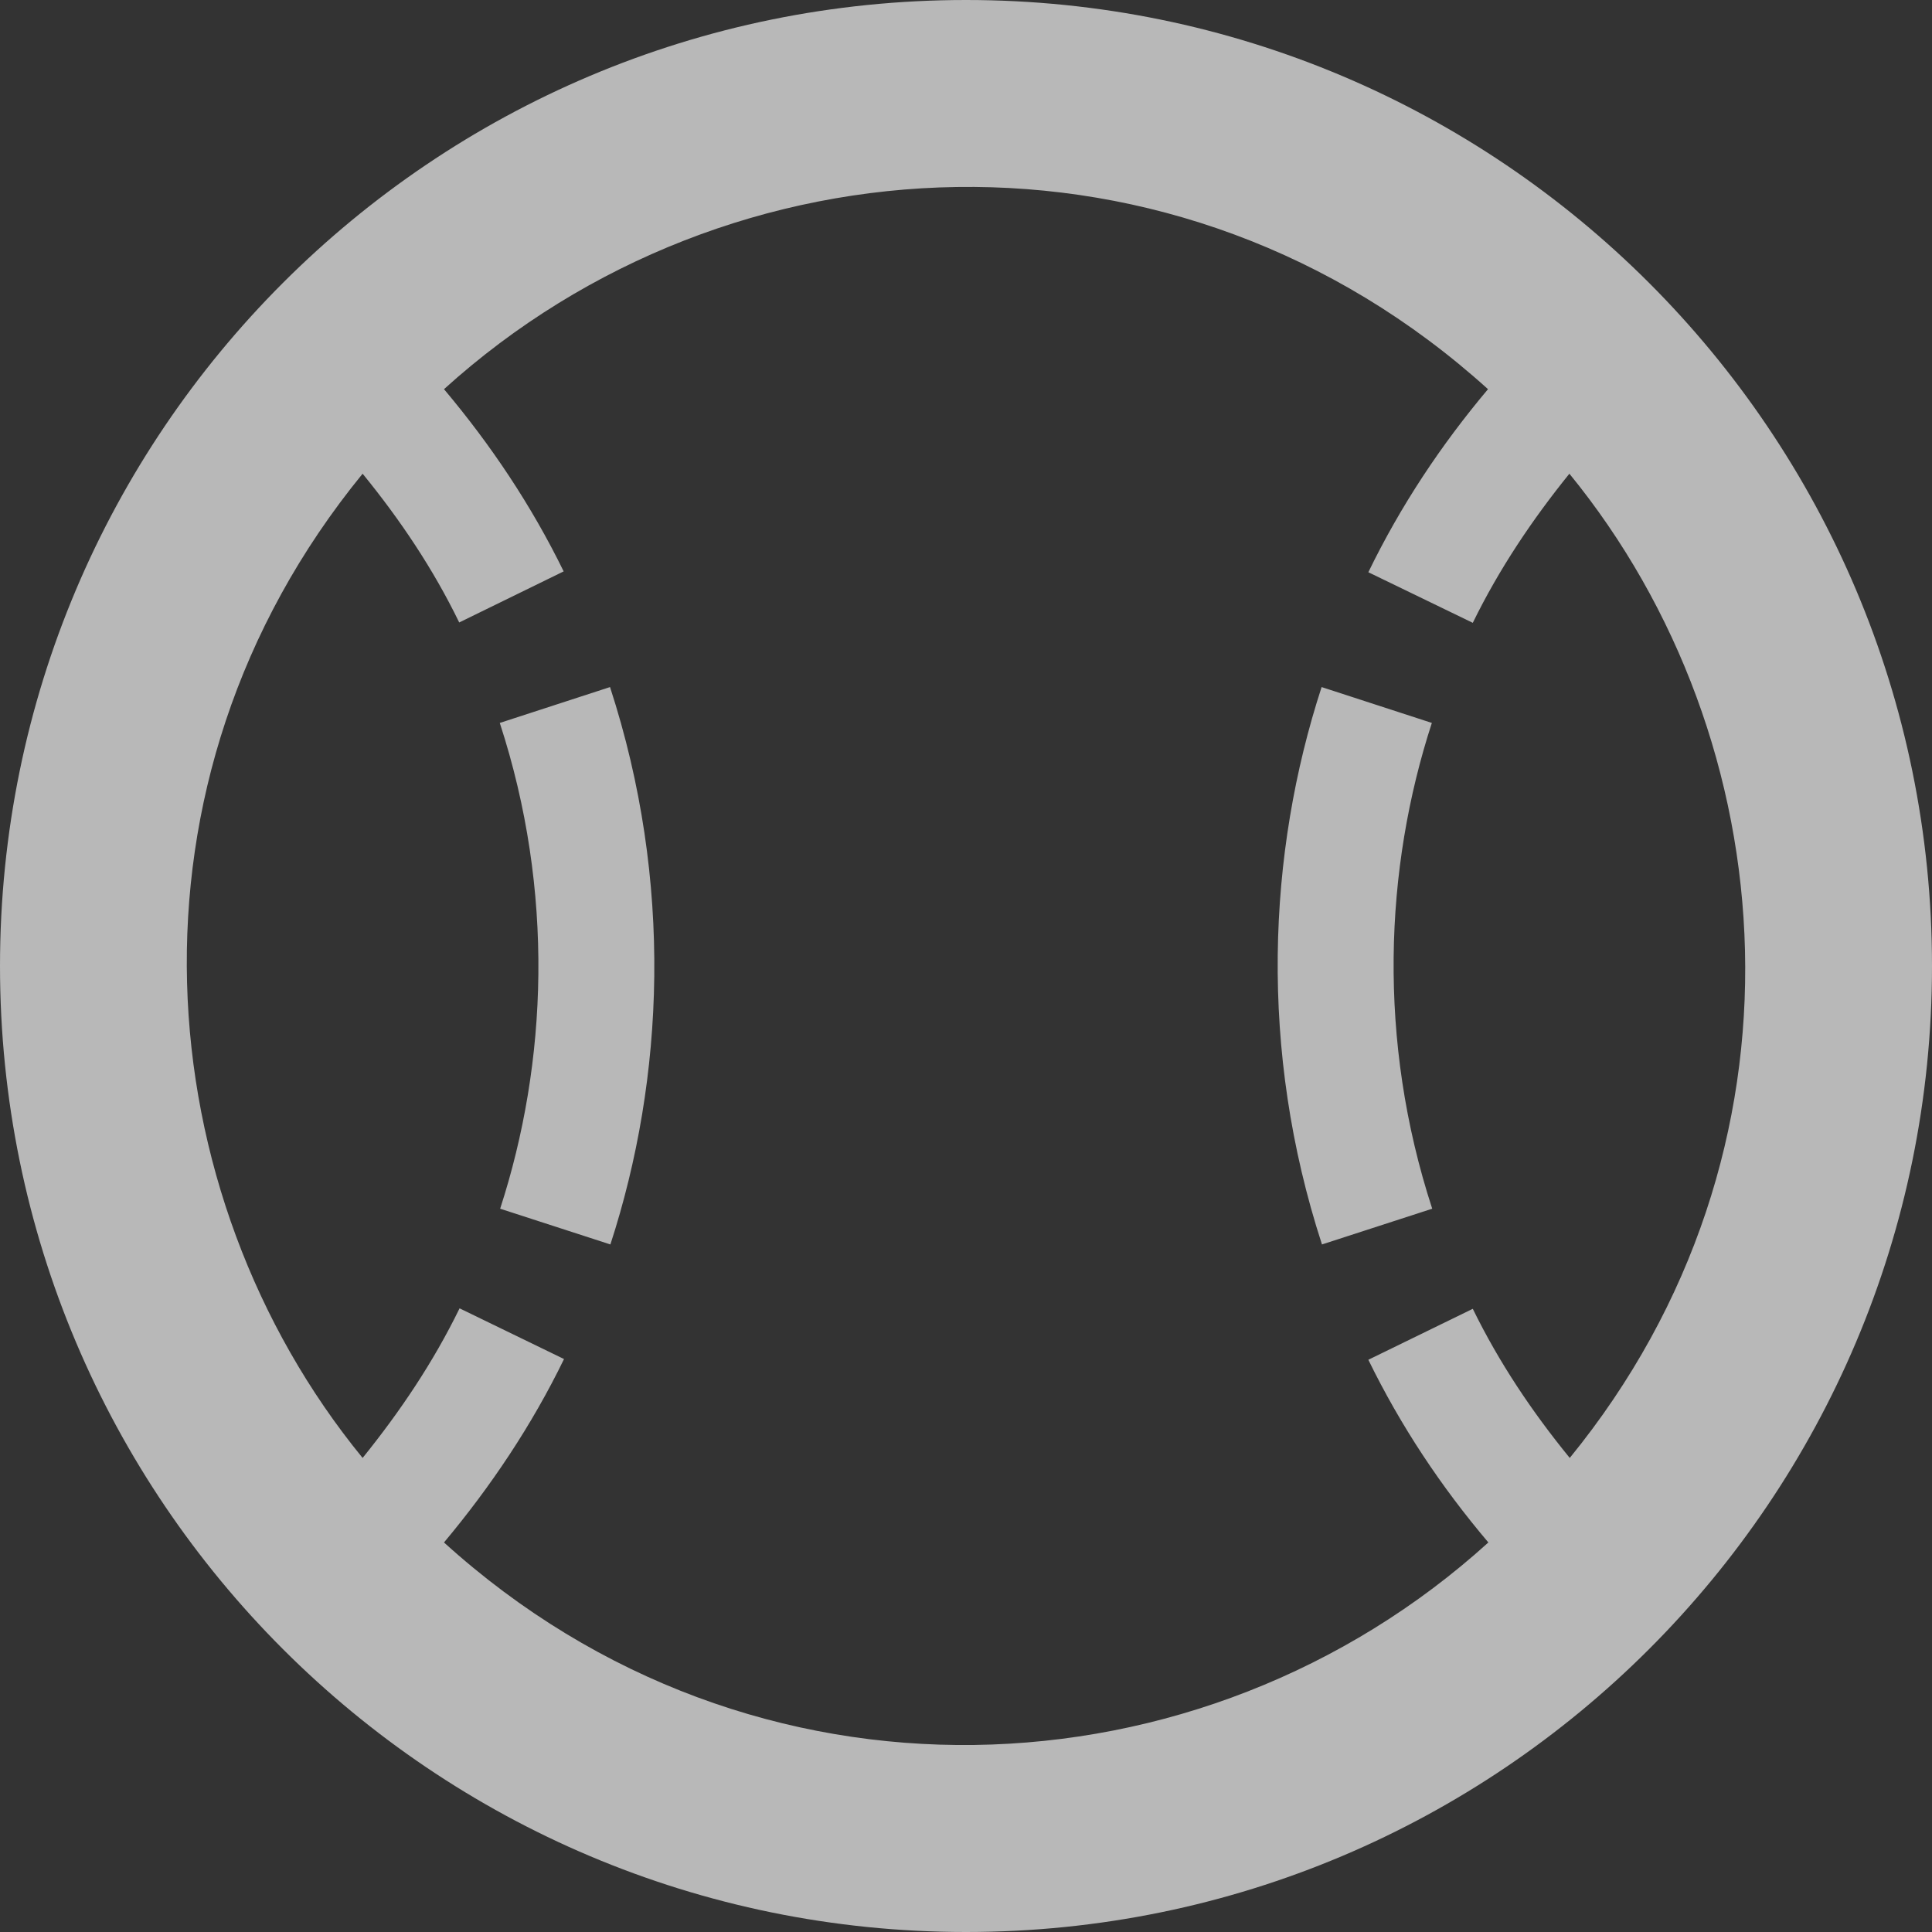 <svg xmlns="http://www.w3.org/2000/svg" width="16" height="16" viewBox="0 0 16 16"><rect x="0" y="0" width="16" height="16" fill="#333333" stroke="none"/><path fill="#FFF" fill-opacity=".65" d="M8,0 C3.581,0 0,3.581 0,8 C0,12.419 3.581,16 8,16 C12.419,16 16,12.419 16,8 C16,3.581 12.419,0 8,0 Z M3.677,12.774 C4.065,12.31 4.403,11.806 4.671,11.255 L3.806,10.835 C3.587,11.284 3.313,11.69 3.003,12.074 C1.216,9.89 0.913,6.481 3.003,3.923 C3.313,4.303 3.587,4.71 3.803,5.155 L4.668,4.732 C4.4,4.184 4.065,3.684 3.677,3.223 C6.042,1.081 9.755,0.9 12.323,3.223 C11.935,3.684 11.6,4.187 11.332,4.739 L12.197,5.158 C12.416,4.71 12.69,4.303 12.997,3.923 C14.797,6.126 15.074,9.532 13,12.074 C12.69,11.694 12.416,11.287 12.197,10.839 L11.332,11.261 C11.6,11.81 11.935,12.313 12.326,12.774 C9.952,14.926 6.235,15.094 3.677,12.774 Z M5.055,10.306 L4.142,10.01 C4.535,8.8 4.594,7.381 4.139,5.987 L5.052,5.69 C5.577,7.303 5.503,8.929 5.055,10.306 Z M11.861,10.01 L10.948,10.306 C10.423,8.694 10.497,7.065 10.945,5.69 L11.858,5.987 C11.465,7.194 11.406,8.616 11.861,10.01 Z"/></svg>
